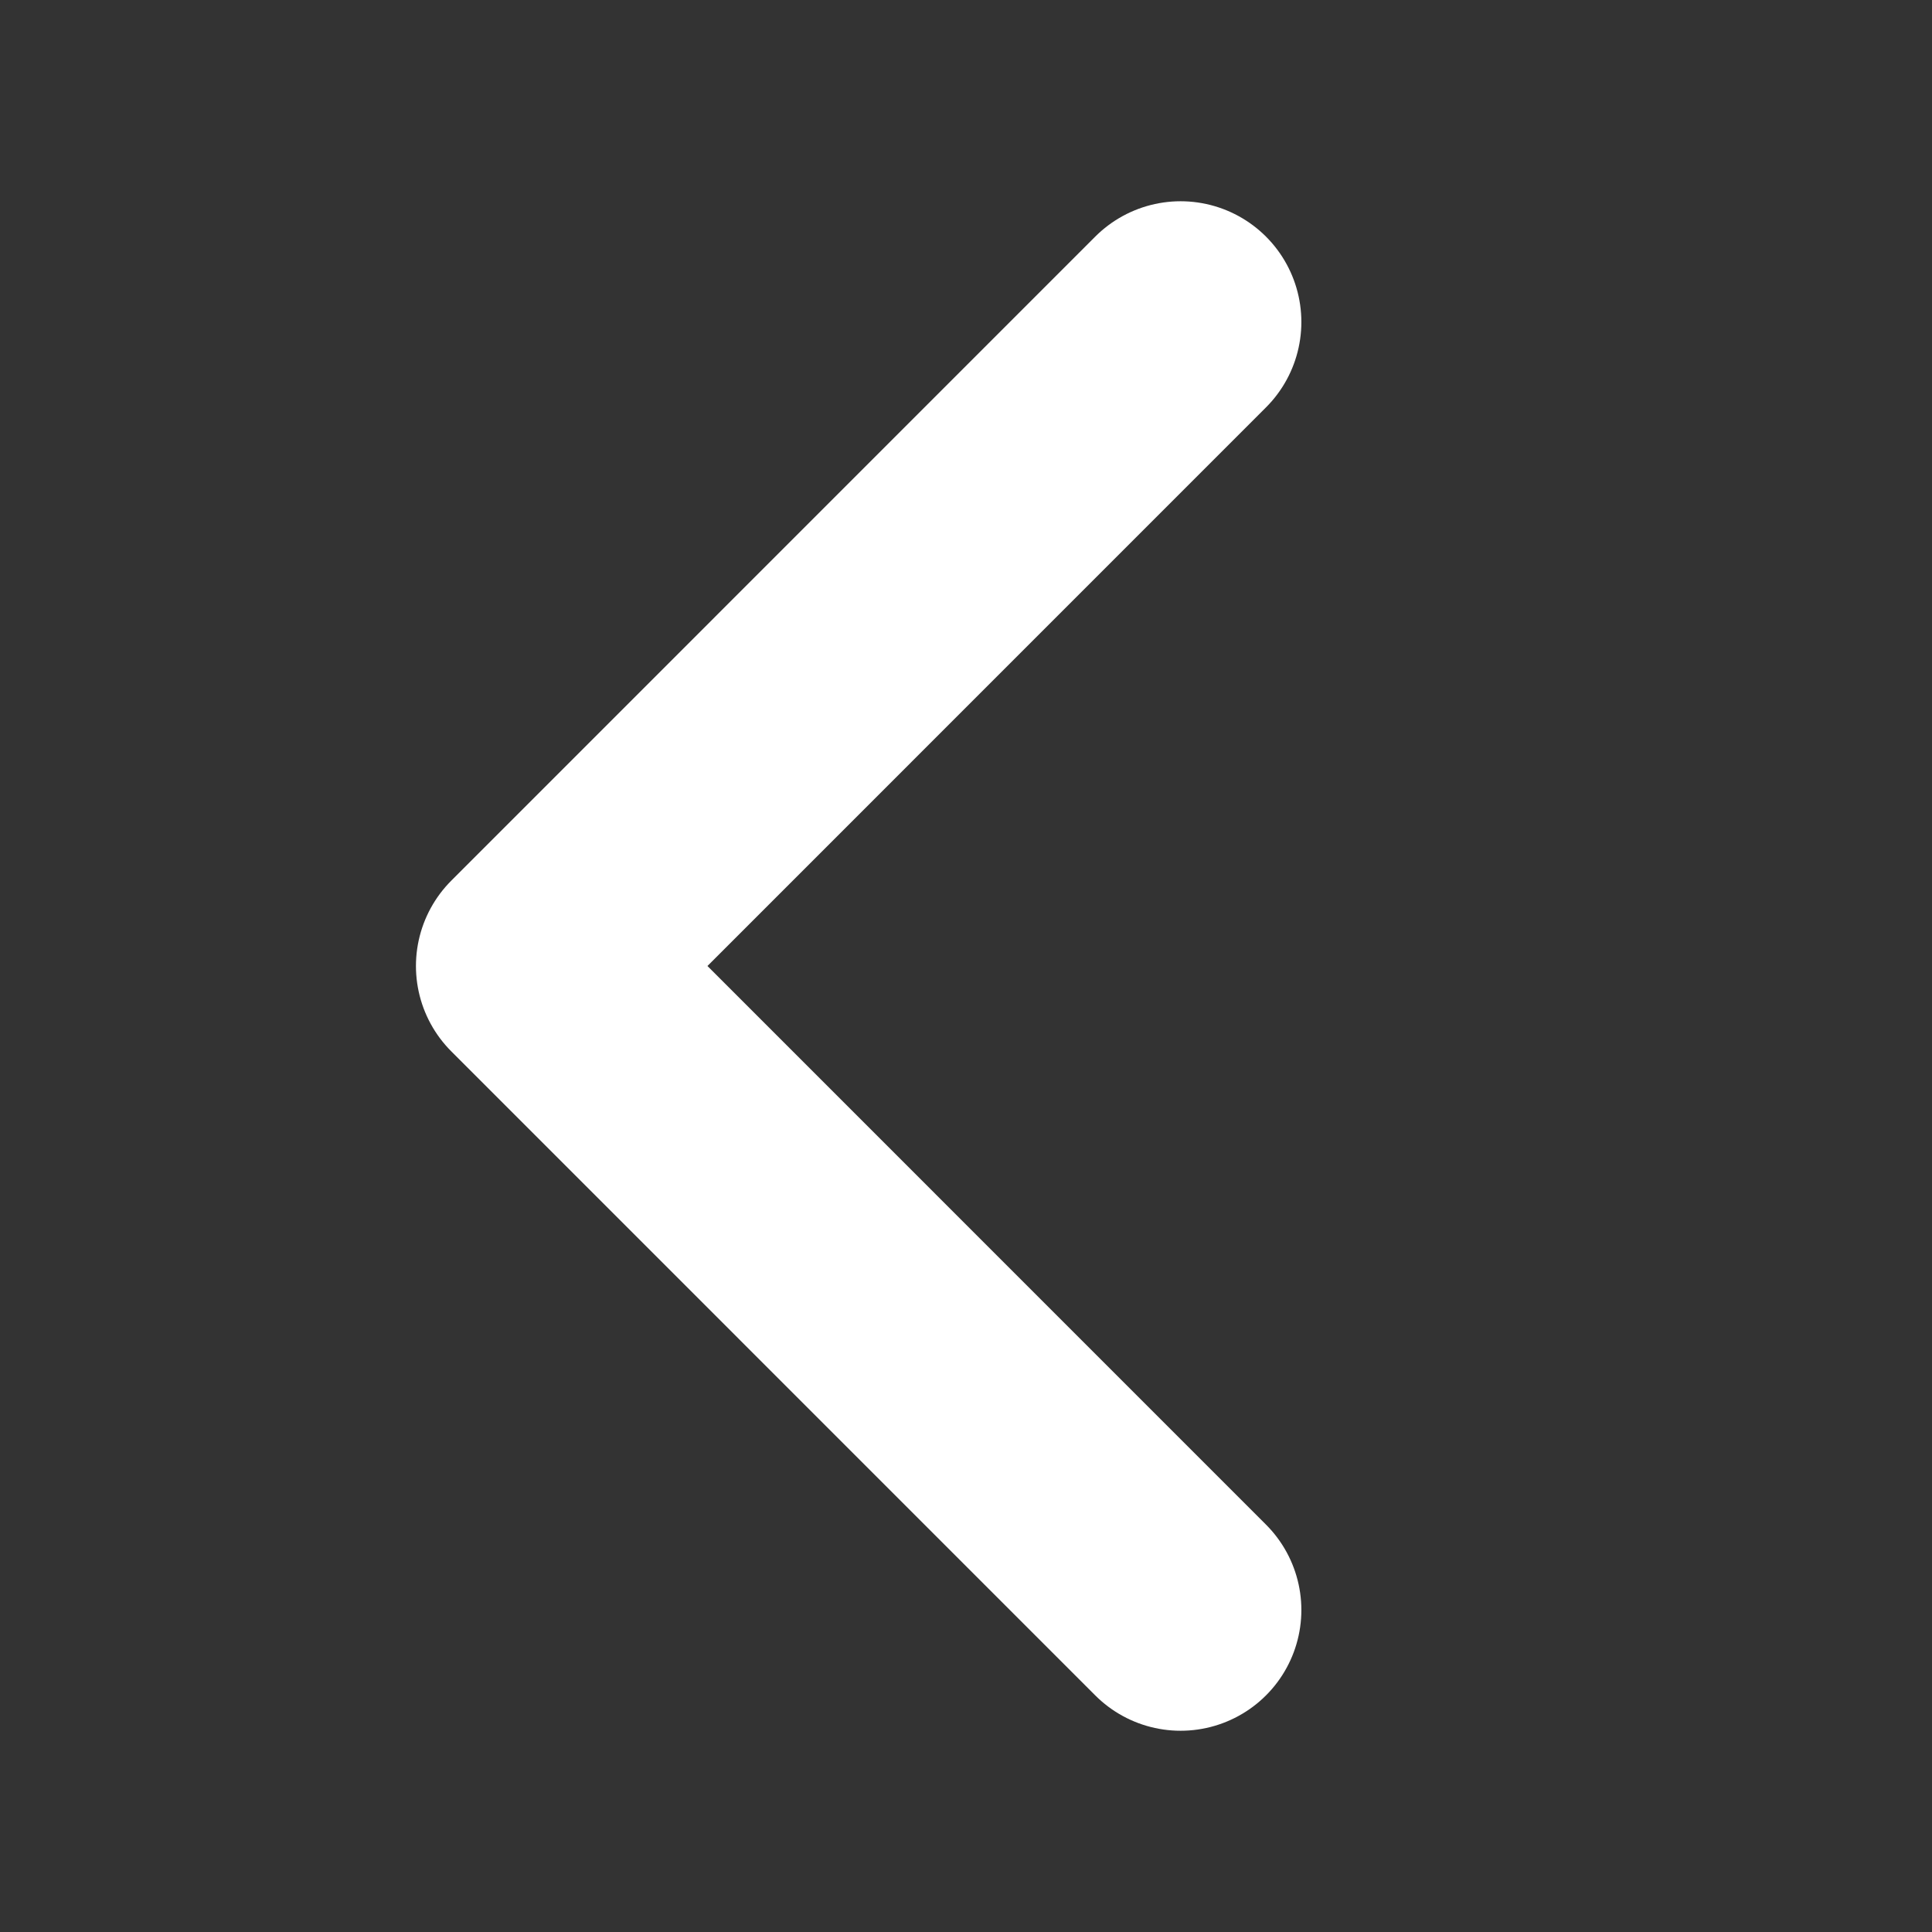 <svg width="24" height="24" viewBox="0 0 24 24" fill="none" xmlns="http://www.w3.org/2000/svg">
<rect x="0" y="0" width="24" height="24" fill="#333333" stroke="none"/>
<path d="M14.666 4L6.667 12L14.666 20" stroke="white" stroke-width="3" stroke-linecap="round" stroke-linejoin="round"/>
</svg>
